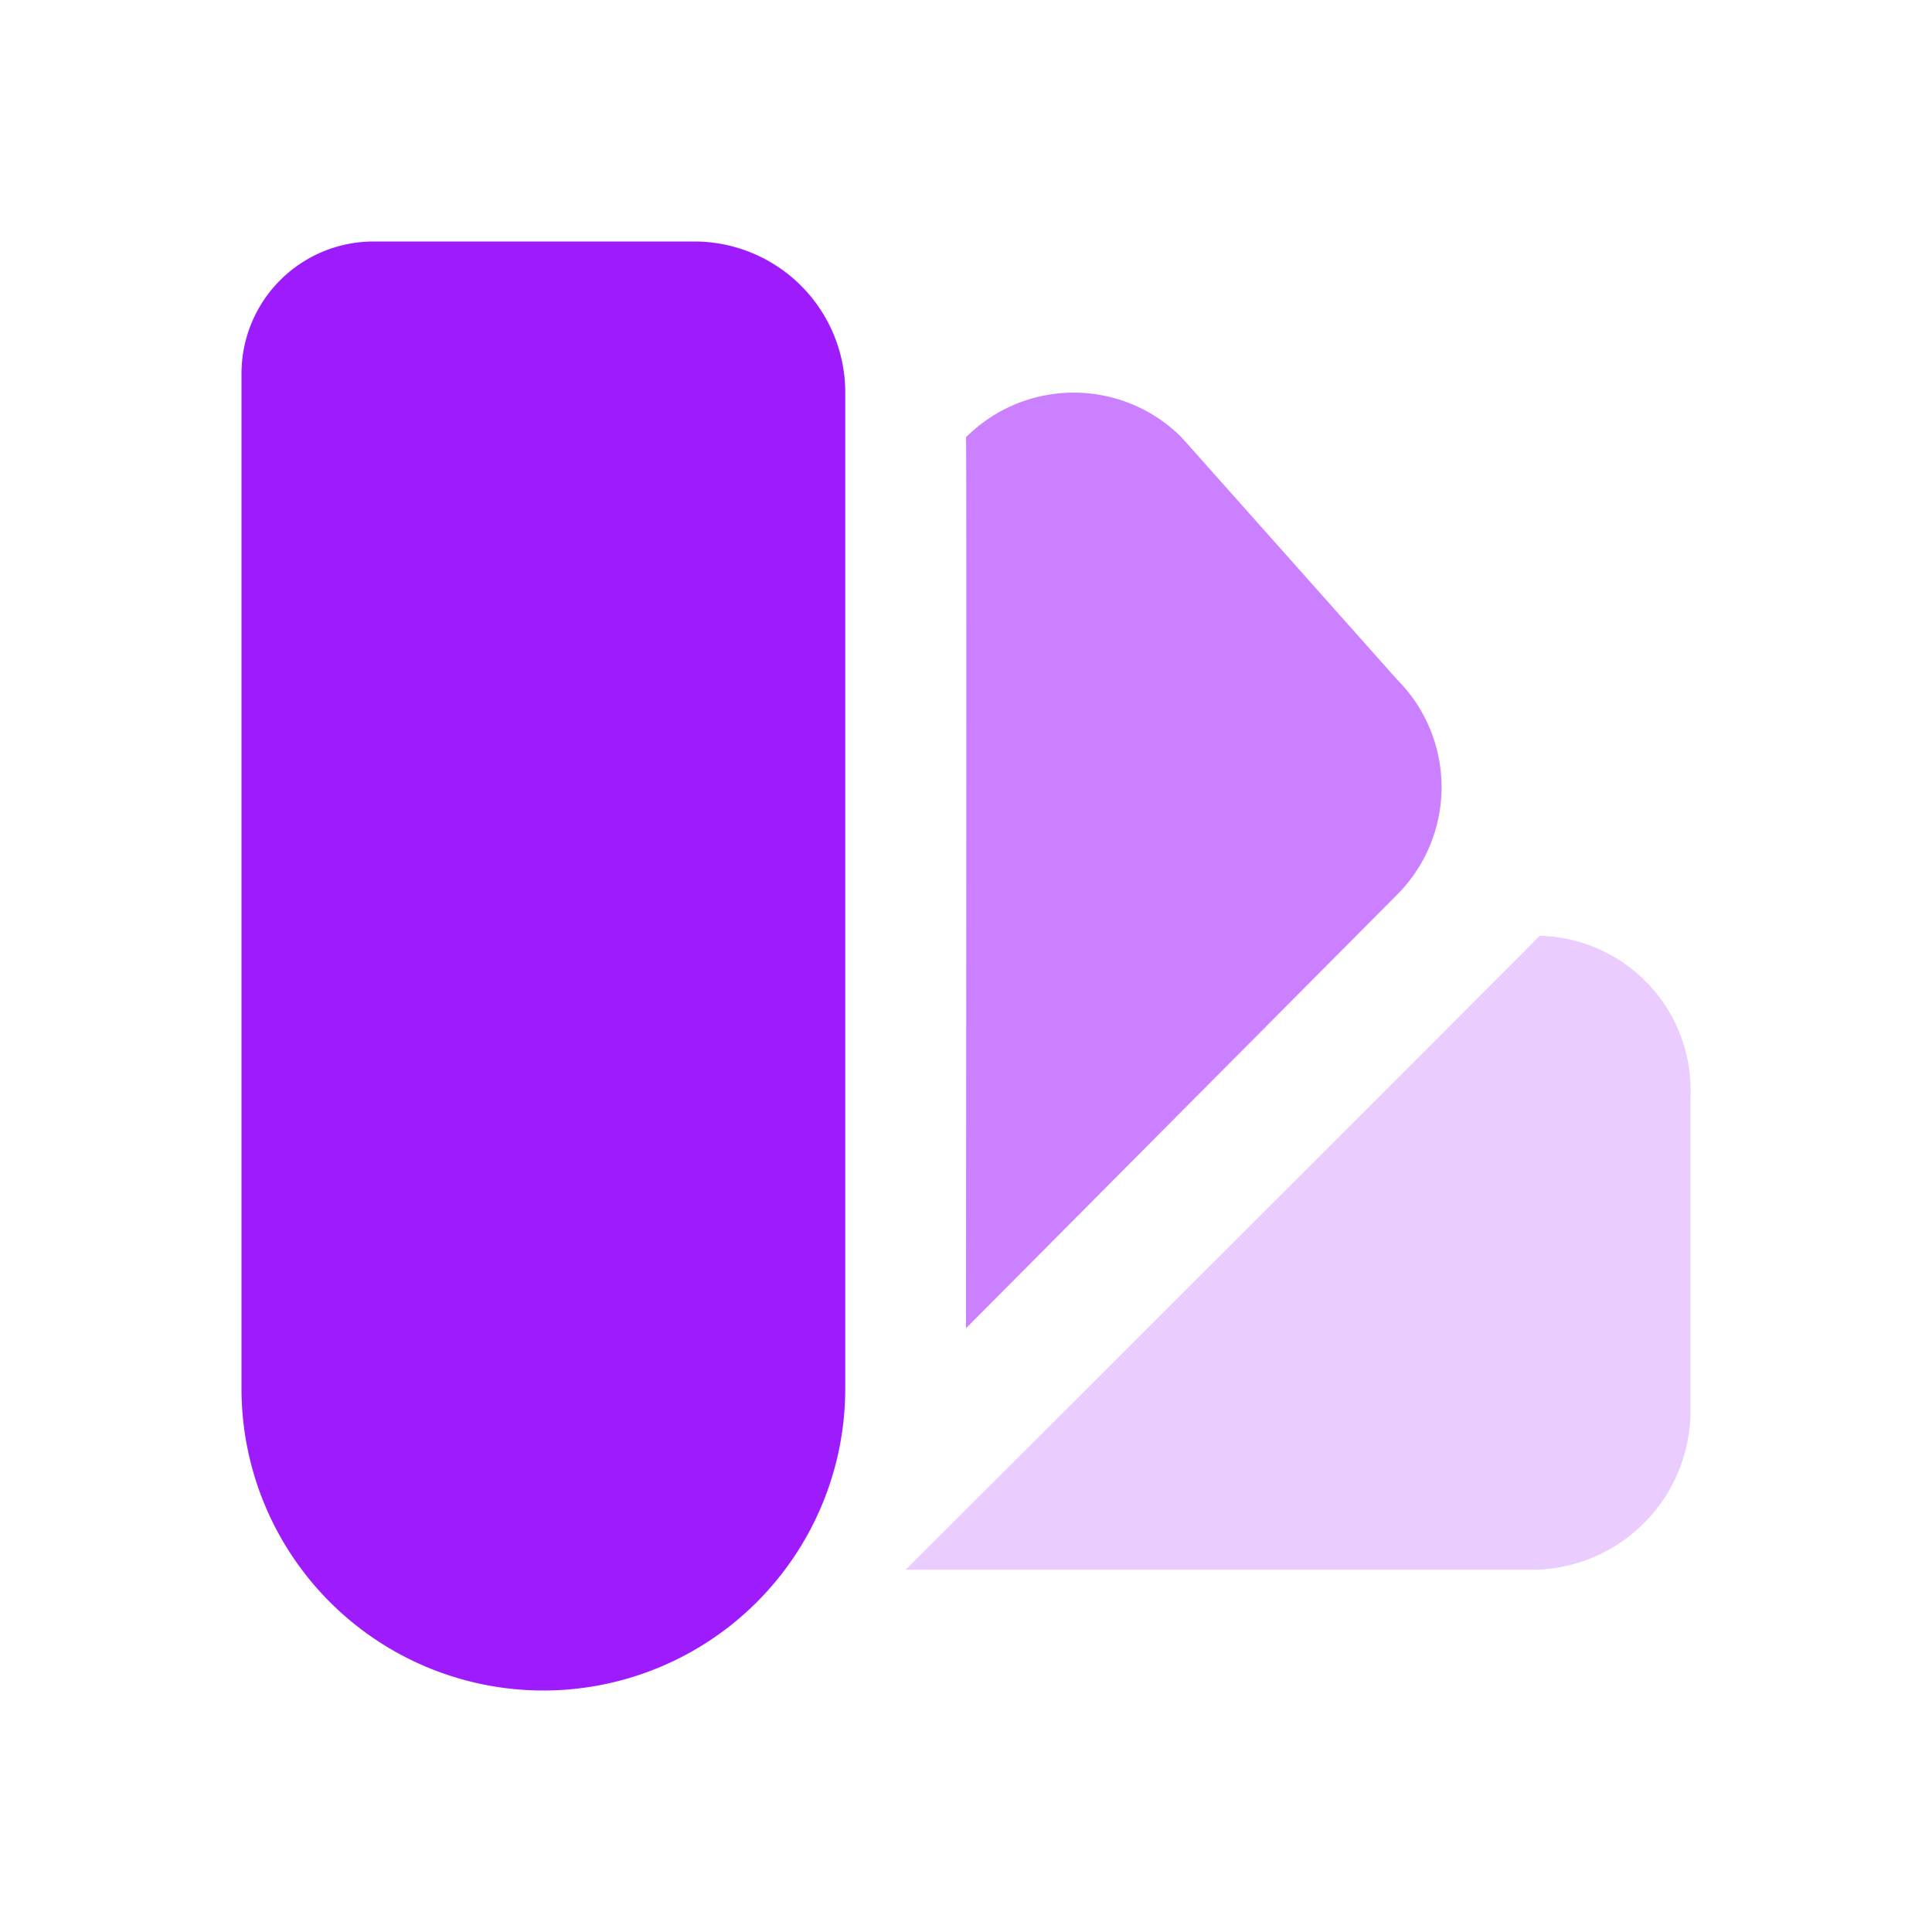 <svg xmlns="http://www.w3.org/2000/svg" width="64" height="64" viewBox="0 0 64 64"><defs><style>.a{fill:#f9f9f9;opacity:0;}.b{fill:#9e1bfe;}.c{fill:#cb80ff;}.d{fill:#eaccff;}</style></defs><path class="a" d="M8,0H56a8,8,0,0,1,8,8V56a8,8,0,0,1-8,8H8a8,8,0,0,1-8-8V8A8,8,0,0,1,8,0Z"/><g transform="translate(-1336 -872)"><path class="b" d="M4.375,0H15a5,5,0,0,1,5,5V38A10,10,0,0,1,0,38V4.375A4.375,4.375,0,0,1,4.375,0Z" transform="translate(1344 880)"/><path class="c" d="M4.764.164,15.483.789a5.047,5.047,0,0,1,5.047,5.047l.057,20.246S-.318,5.141-.283,5.211A5.047,5.047,0,0,1,4.764.164Z" transform="translate(1371.885 883) rotate(45)"/><path class="d" d="M5.248,0h10.41a5.269,5.269,0,0,1,5.278,5.219V26S-.1,4.928-.065,5A5.118,5.118,0,0,1,5.248,0Z" transform="translate(1392 903.065) rotate(90)"/></g></svg>